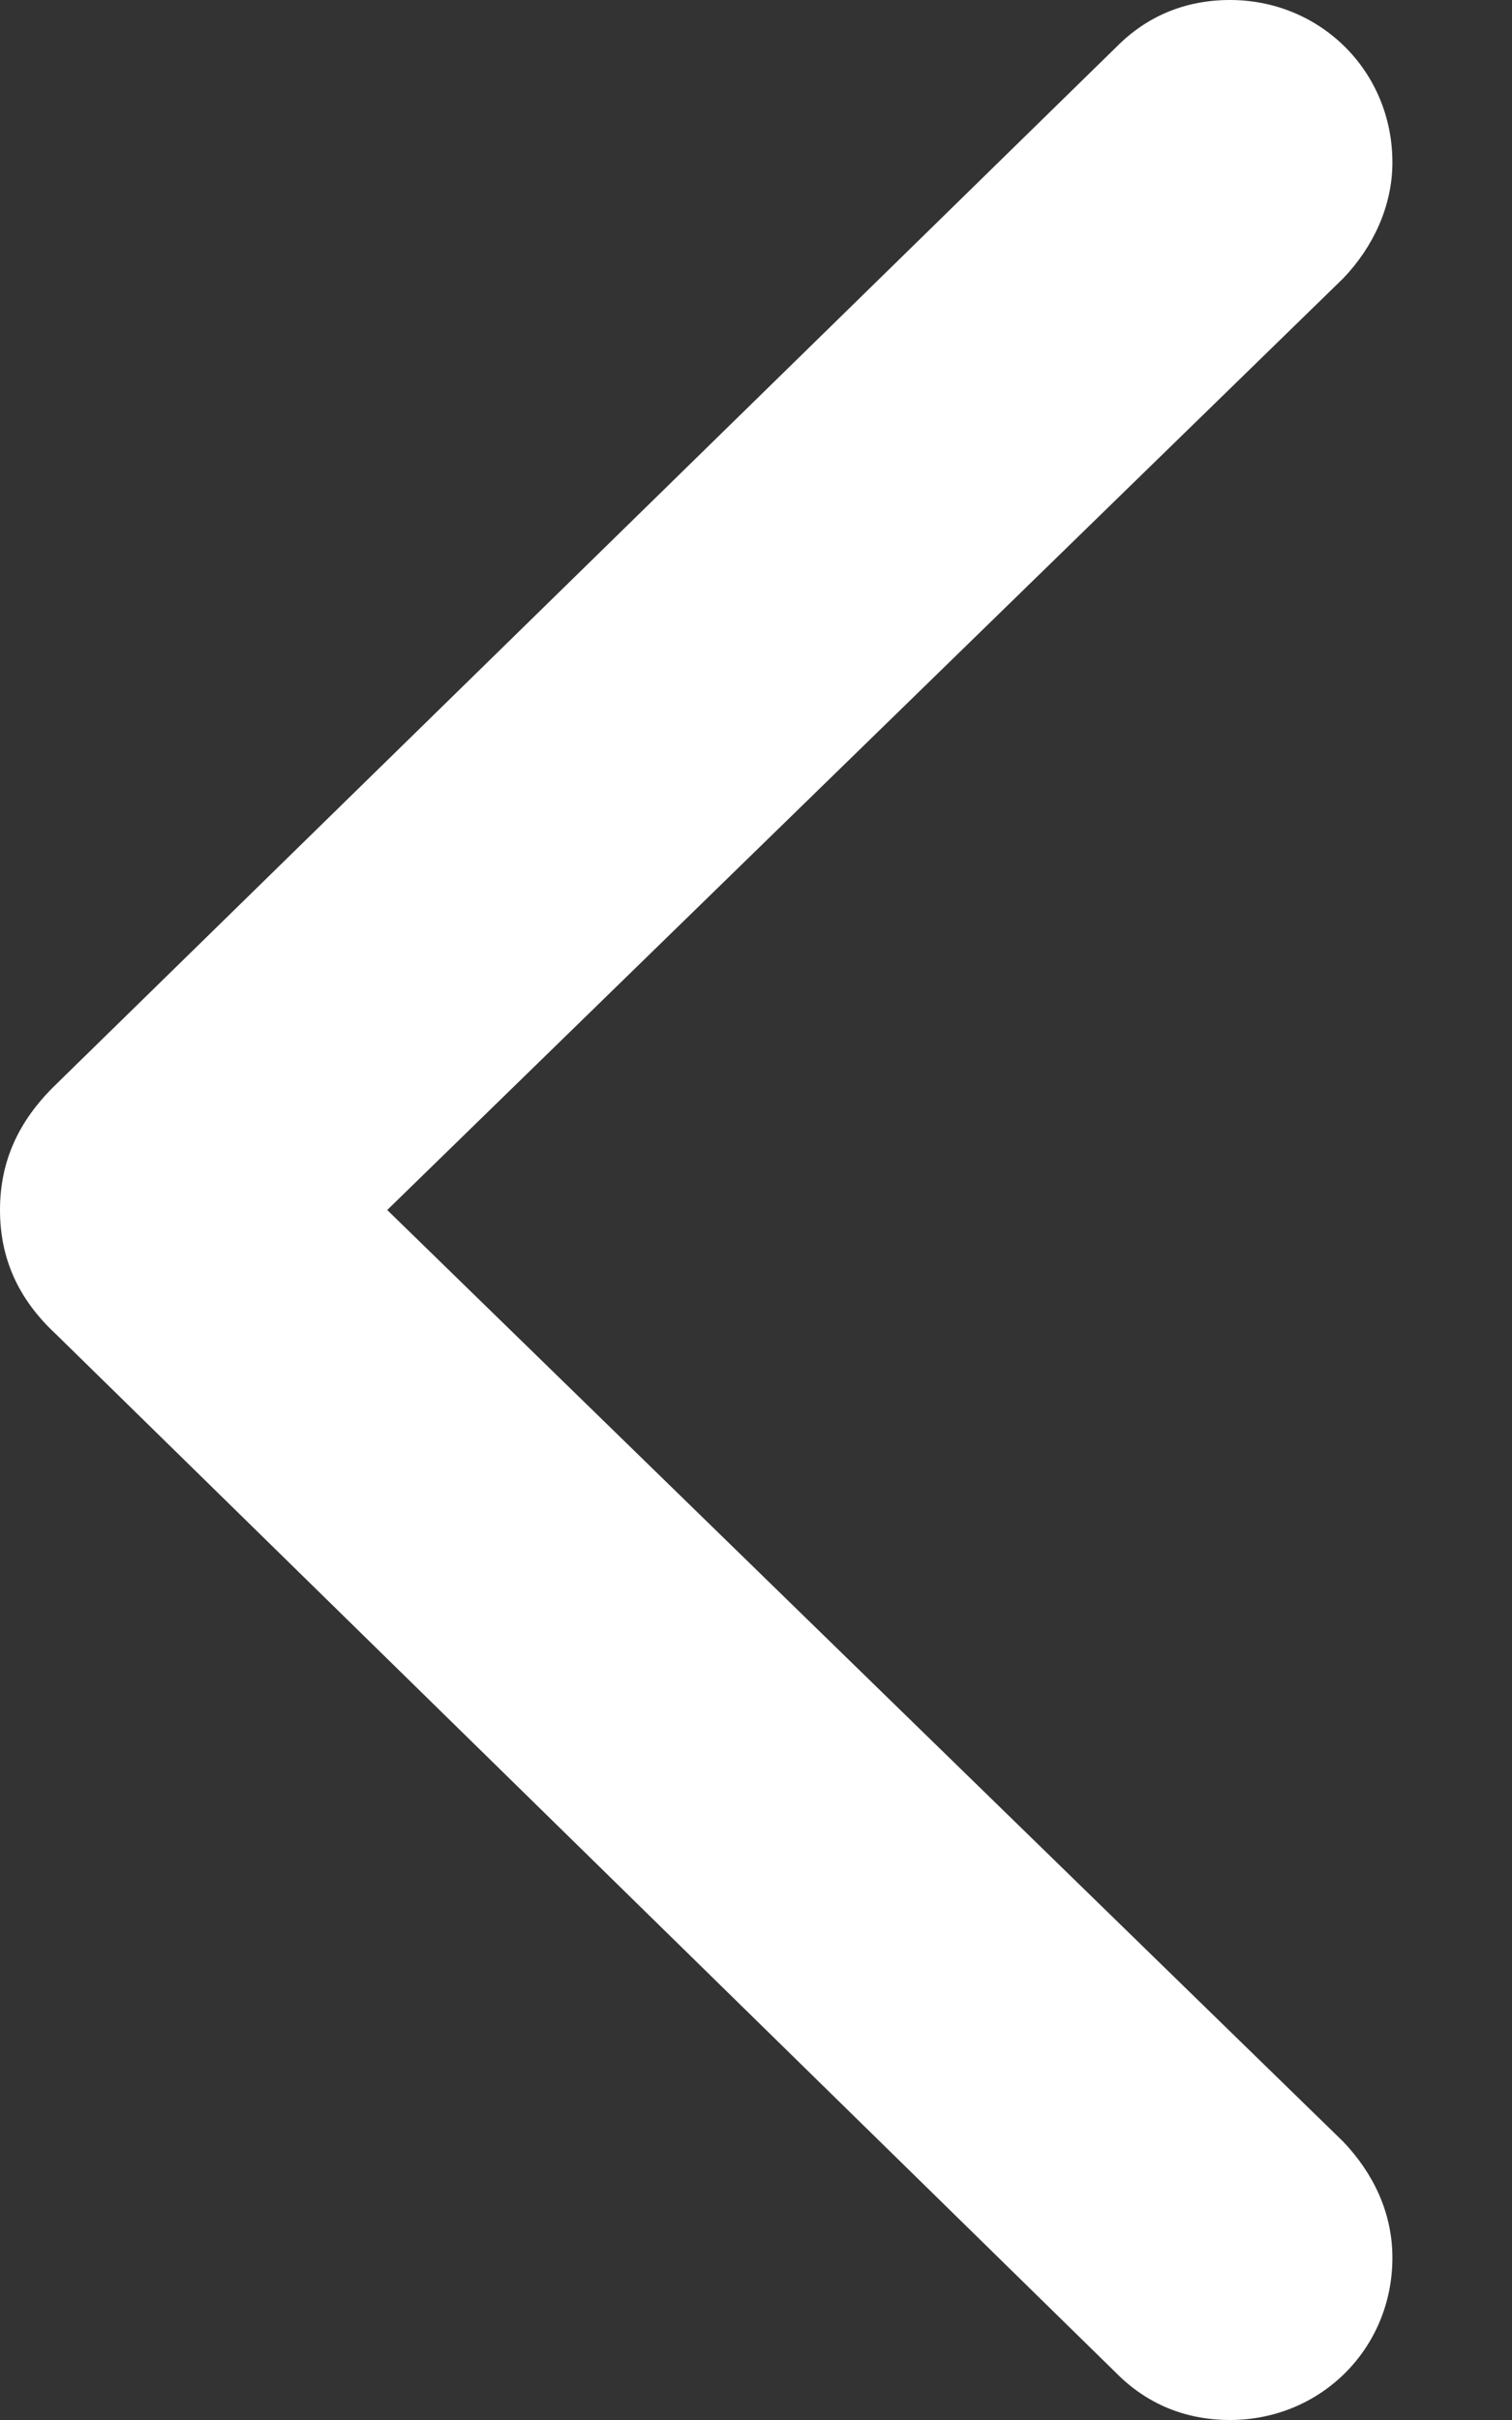 <svg width="10" height="16" viewBox="0 0 10 16" fill="none" xmlns="http://www.w3.org/2000/svg">
<rect x="0" y="0" width="10" height="16" fill="#333333" stroke="none"/>
<path d="M0 8C0 8.316 0.117 8.586 0.37 8.821L7.387 15.694C7.585 15.892 7.838 16 8.135 16C8.731 16 9.209 15.531 9.209 14.927C9.209 14.629 9.082 14.368 8.884 14.16L2.561 8L8.884 1.84C9.082 1.633 9.209 1.362 9.209 1.074C9.209 0.469 8.731 0 8.135 0C7.838 0 7.585 0.108 7.387 0.307L0.37 7.17C0.117 7.414 0 7.685 0 8Z" fill="white"/>
</svg>
